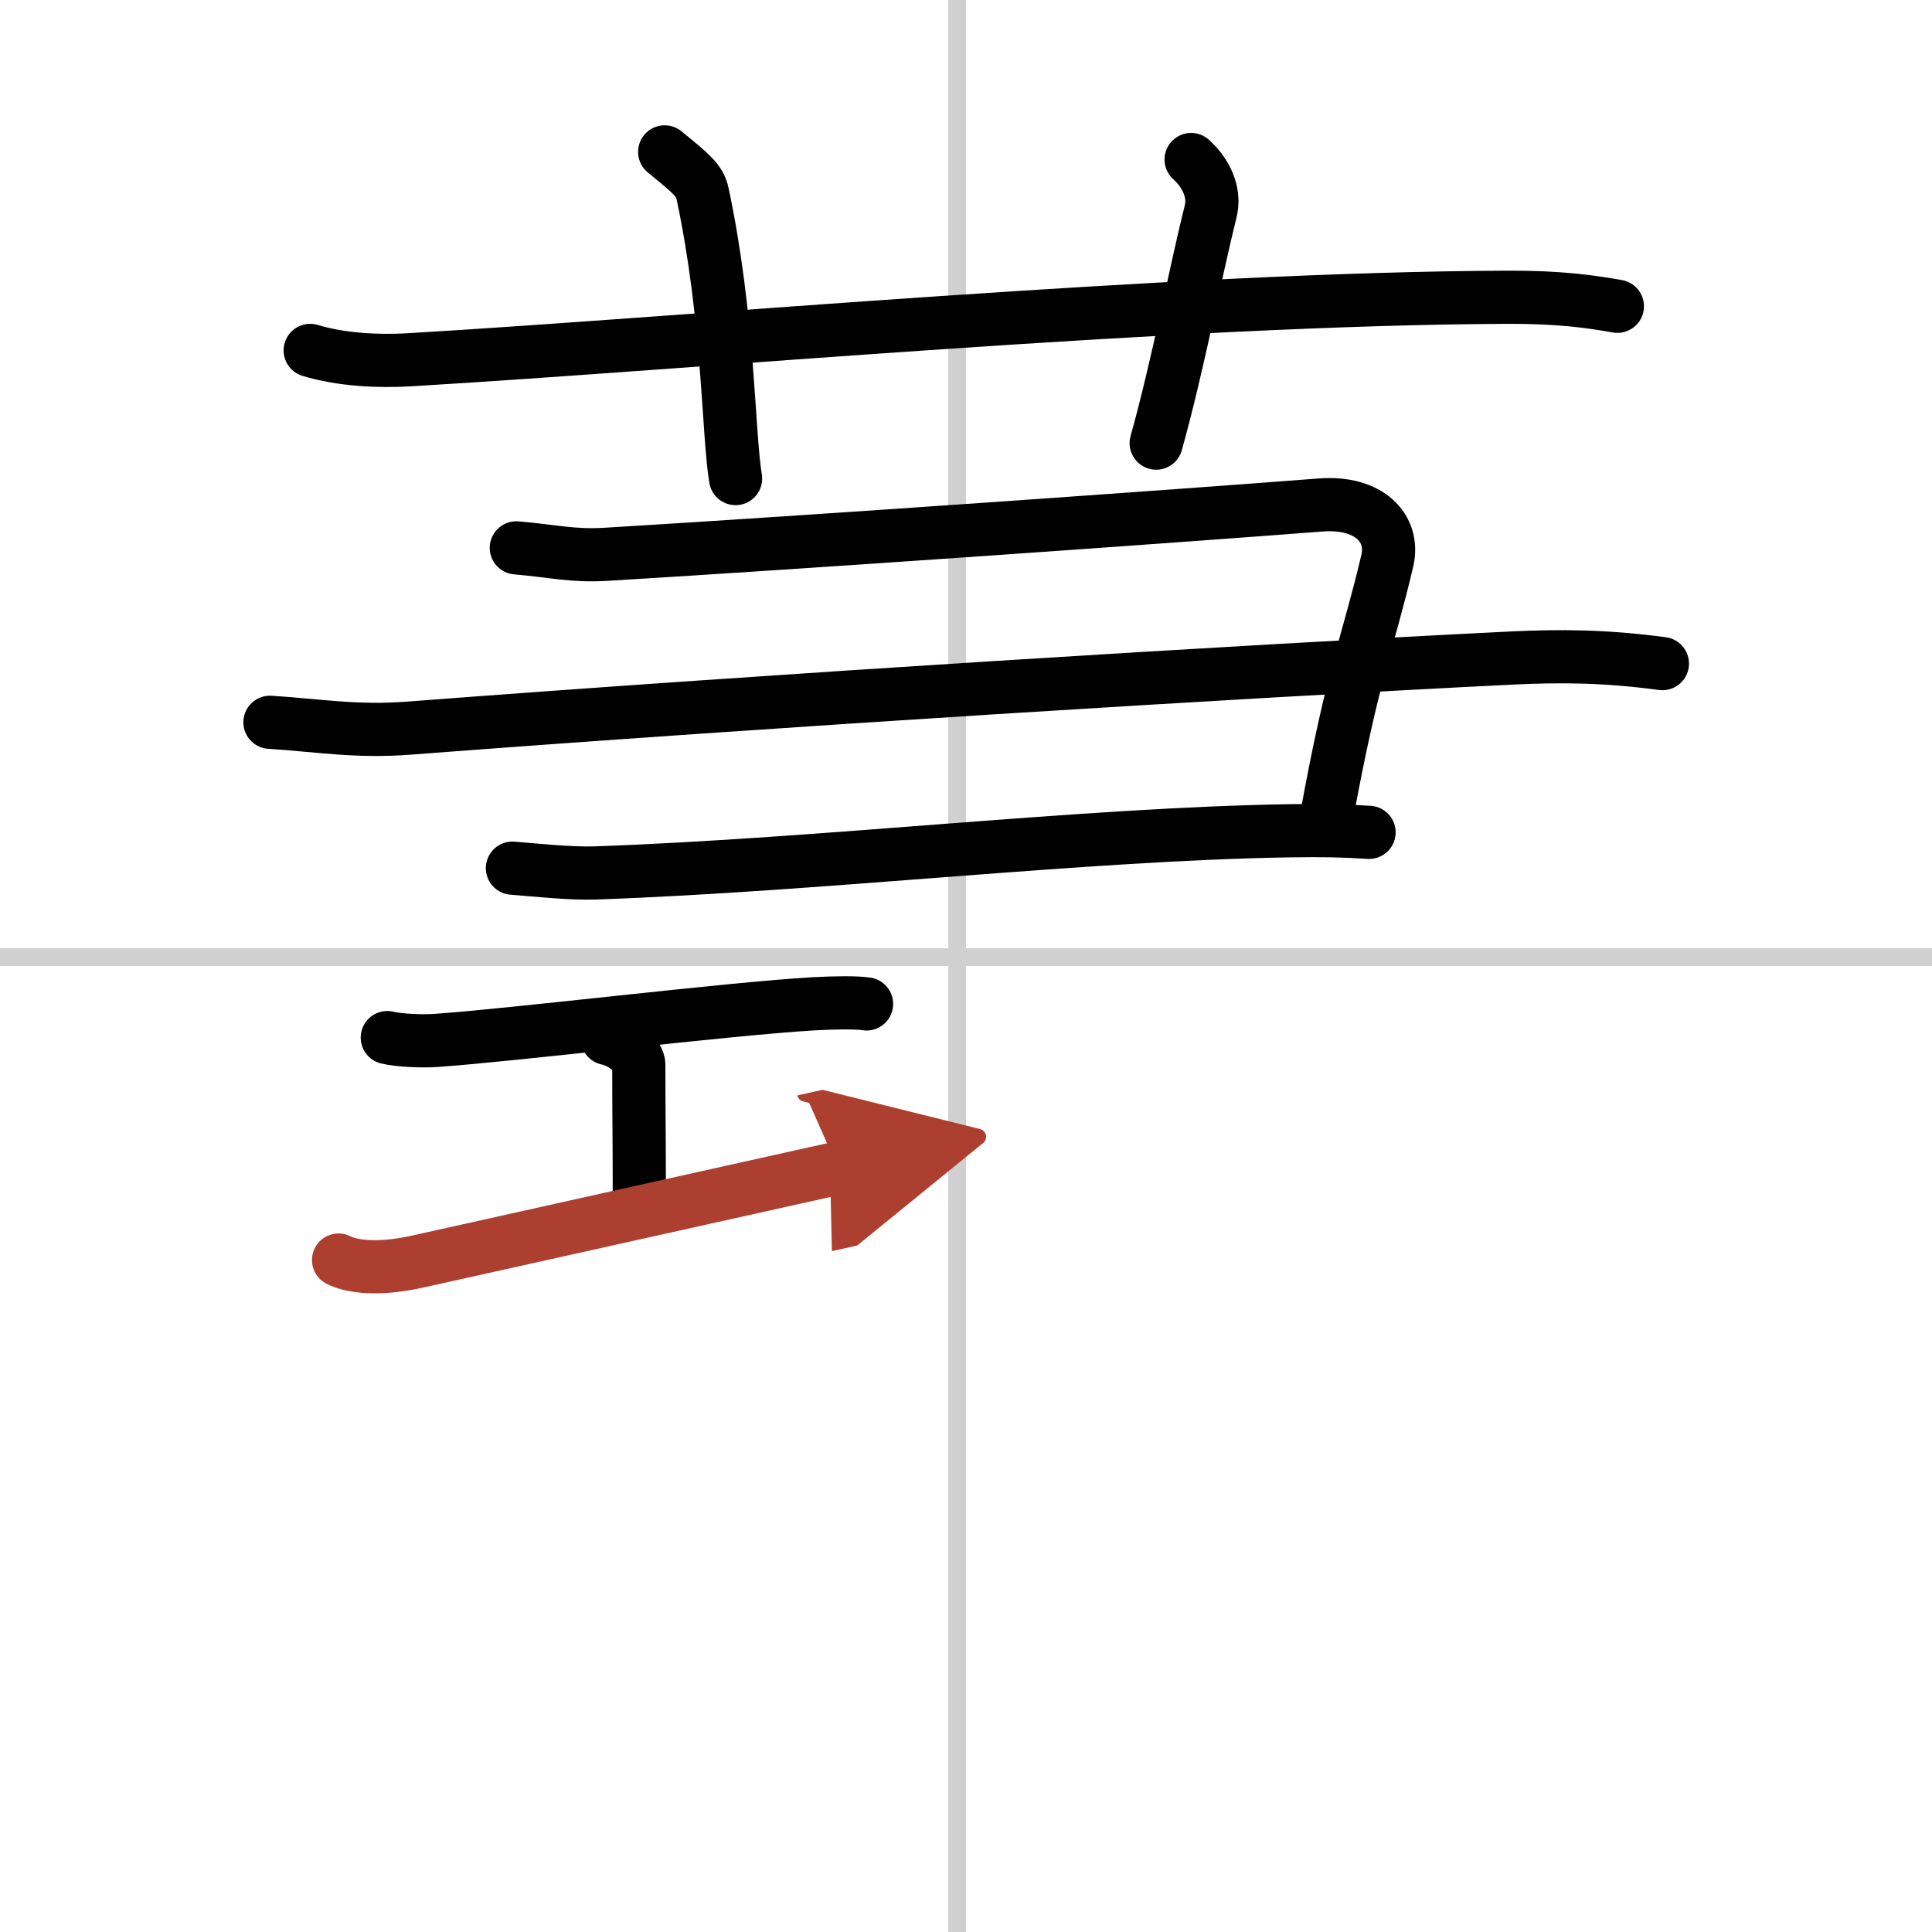 <svg width="400" height="400" viewBox="0 0 109 109" xmlns="http://www.w3.org/2000/svg"><defs><marker id="a" markerWidth="4" orient="auto" refX="1" refY="5" viewBox="0 0 10 10"><polyline points="0 0 10 5 0 10 1 5" fill="#ad3f31" stroke="#ad3f31"/></marker></defs><g fill="none" stroke="#000" stroke-linecap="round" stroke-linejoin="round" stroke-width="3"><rect width="100%" height="100%" fill="#fff" stroke="#fff"/><line x1="54" x2="54" y2="109" stroke="#d0d0d0" stroke-width="1"/><line x2="109" y1="54" y2="54" stroke="#d0d0d0" stroke-width="1"/><path d="m17.5 19.77c1.76 0.53 3.81 0.63 5.57 0.53 16.18-0.96 43.37-3.46 62.02-3.53 2.93-0.01 4.69 0.25 6.16 0.51"/><path d="M37.5,8.57c1.5,1.23,1.98,1.6,2.14,2.36C41.14,18,41.07,24.43,41.5,27"/><path d="m67.2 9c0.83 0.74 1.38 1.86 1.1 2.94-0.83 3.31-1.88 8.83-3.07 13.06"/><path d="m29.13 30.91c2.13 0.18 3.15 0.48 5.11 0.36 11.92-0.72 32.01-2.14 40.27-2.78 2.75-0.21 4.18 1.33 3.76 3.14-1.11 4.73-1.92 6.21-3.41 14.35"/><path d="M15.23,40.75c2.72,0.17,4.85,0.56,7.84,0.33c20.68-1.58,46.67-3.19,62.32-3.96C88,37,90.5,37,93.79,37.44"/><path d="m28.91 48.98c1.17 0.09 3.27 0.32 4.67 0.27 12.84-0.45 27.56-2.2 39.23-2.38 1.87-0.03 3.04 0 4.43 0.09"/><path d="m21.85 58.54c0.69 0.17 2.04 0.21 2.73 0.16 4.38-0.3 16.5-1.79 21.36-2.07 1.14-0.06 2.38-0.08 2.95 0.01"/><path d="m34.26 58.59c0.99 0.22 1.78 1 1.78 1.47 0 3.27 0.03 3.46 0.03 8.31"/><path d="m19.1 71.09c0.75 0.38 2.25 0.58 4.49 0.08 6.23-1.39 17.46-3.88 23.69-5.27" marker-end="url(#a)" stroke="#ad3f31"/></g></svg>
